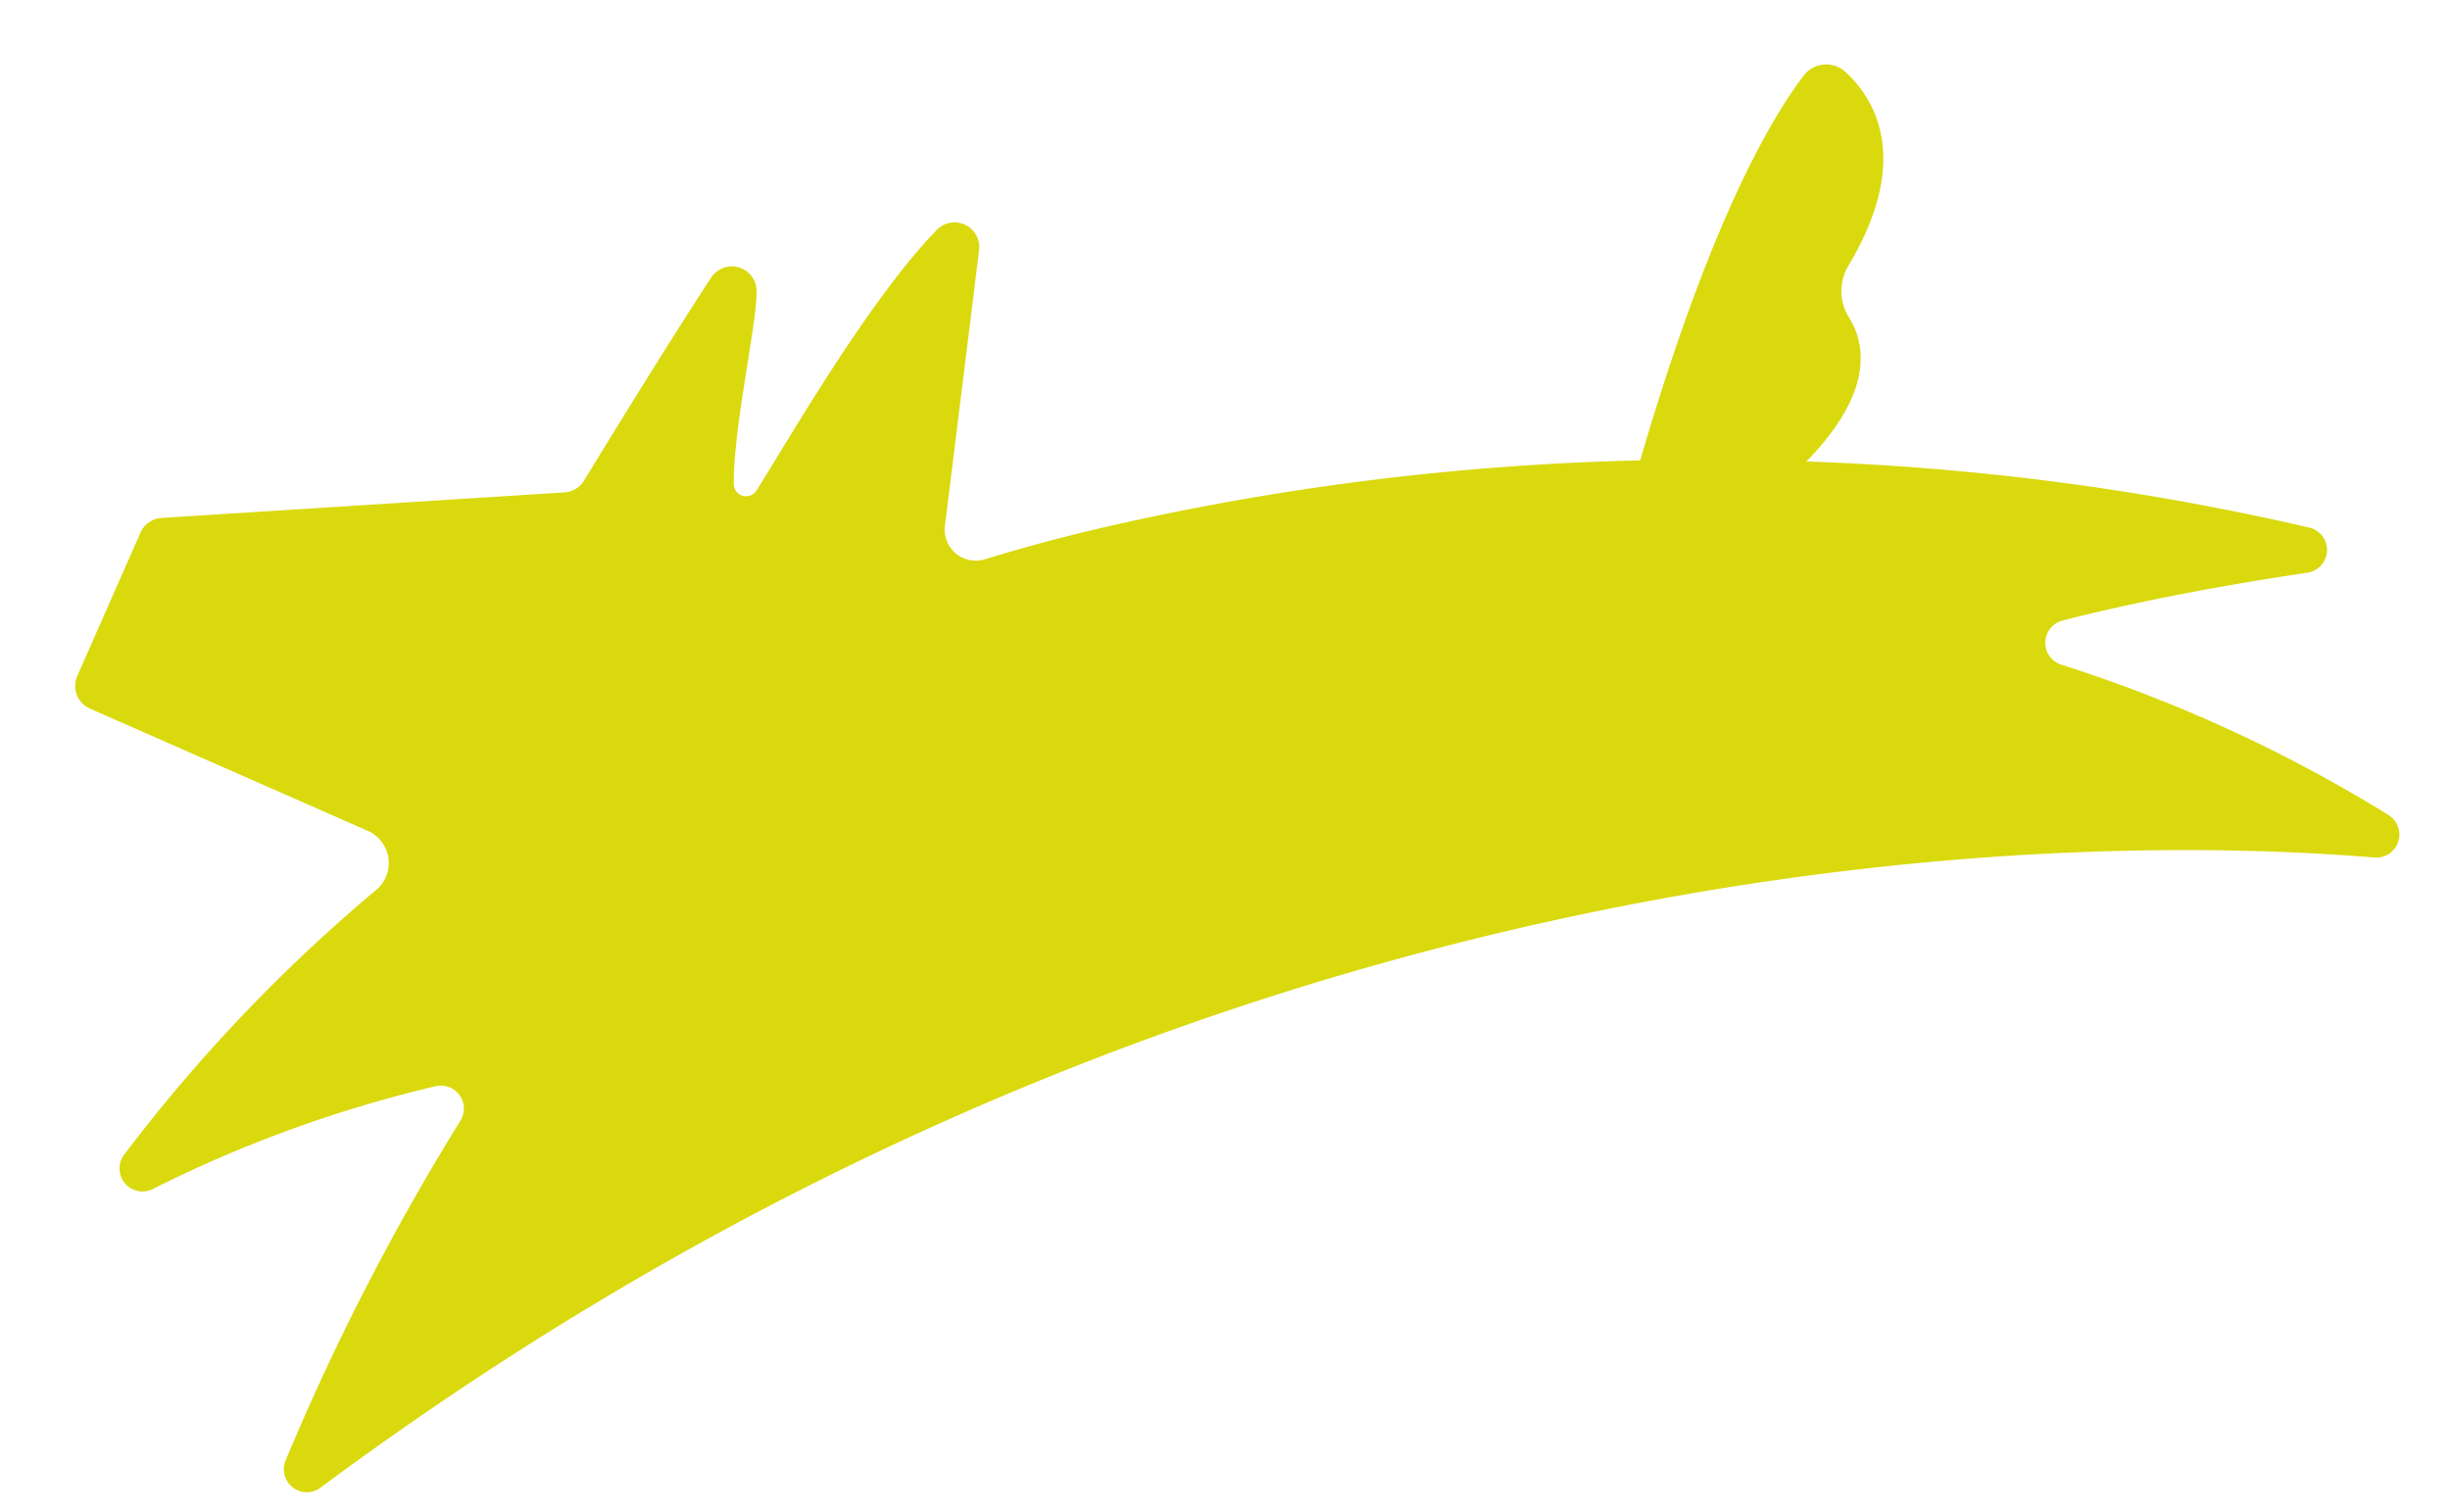 <svg xmlns="http://www.w3.org/2000/svg" xmlns:xlink="http://www.w3.org/1999/xlink" width="196.643" height="121.379" viewBox="0 0 196.643 121.379">
  <defs>
    <clipPath id="clip-path">
      <rect id="長方形_252" data-name="長方形 252" width="185.003" height="96.571" fill="none"/>
    </clipPath>
  </defs>
  <g id="グループ_25002" data-name="グループ 25002" transform="translate(0 25.748) rotate(-8)">
    <g id="グループ_25001" data-name="グループ 25001" clip-path="url(#clip-path)">
      <path id="パス_2219" data-name="パス 2219" d="M184.347,65.989a117.636,117.636,0,0,0-24.36-15.629,1.844,1.844,0,0,1,.6-3.492c6.97-.784,14.393-1.023,20-1.069a1.844,1.844,0,0,0,.655-3.561A210.431,210.431,0,0,0,142,31.362c6.262-4.825,5.987-8.783,4.984-11a3.973,3.973,0,0,1,.564-4.112c6.22-7.742,3.942-12.927,1.926-15.4A2.287,2.287,0,0,0,146.082.67c-6.59,6.609-13.113,19.5-17.277,28.75a213.741,213.741,0,0,0-42.917-.708q-5.294.453-10.283,1.251a2.489,2.489,0,0,1-2.791-3.106L78.609,5.325a1.986,1.986,0,0,0-3.132-2.086C69.179,8.124,61.091,18.6,58.222,21.948A.983.983,0,0,1,56.5,21.18c.585-4.517,3.659-12.536,3.969-15.124a1.984,1.984,0,0,0-3.463-1.543C52.582,9.567,46.6,16.834,44.634,19.229a1.982,1.982,0,0,1-1.685.72L10.636,17.477a1.984,1.984,0,0,0-1.838.933L2.174,29.1a1.985,1.985,0,0,0,.643,2.733L23.529,44.65a2.824,2.824,0,0,1,.019,4.792,130.124,130.124,0,0,0-23,18.234,1.844,1.844,0,0,0,1.886,3.051,103.215,103.215,0,0,1,23.66-5.019,1.844,1.844,0,0,1,1.562,3.022A192.272,192.272,0,0,0,9.968,93.782a1.844,1.844,0,0,0,2.474,2.553c78.4-42.769,148.5-32.084,170.3-27.142a1.845,1.845,0,0,0,1.6-3.2" transform="translate(0 0)" fill="#dad90d"/>
    </g>
  </g>
</svg>
